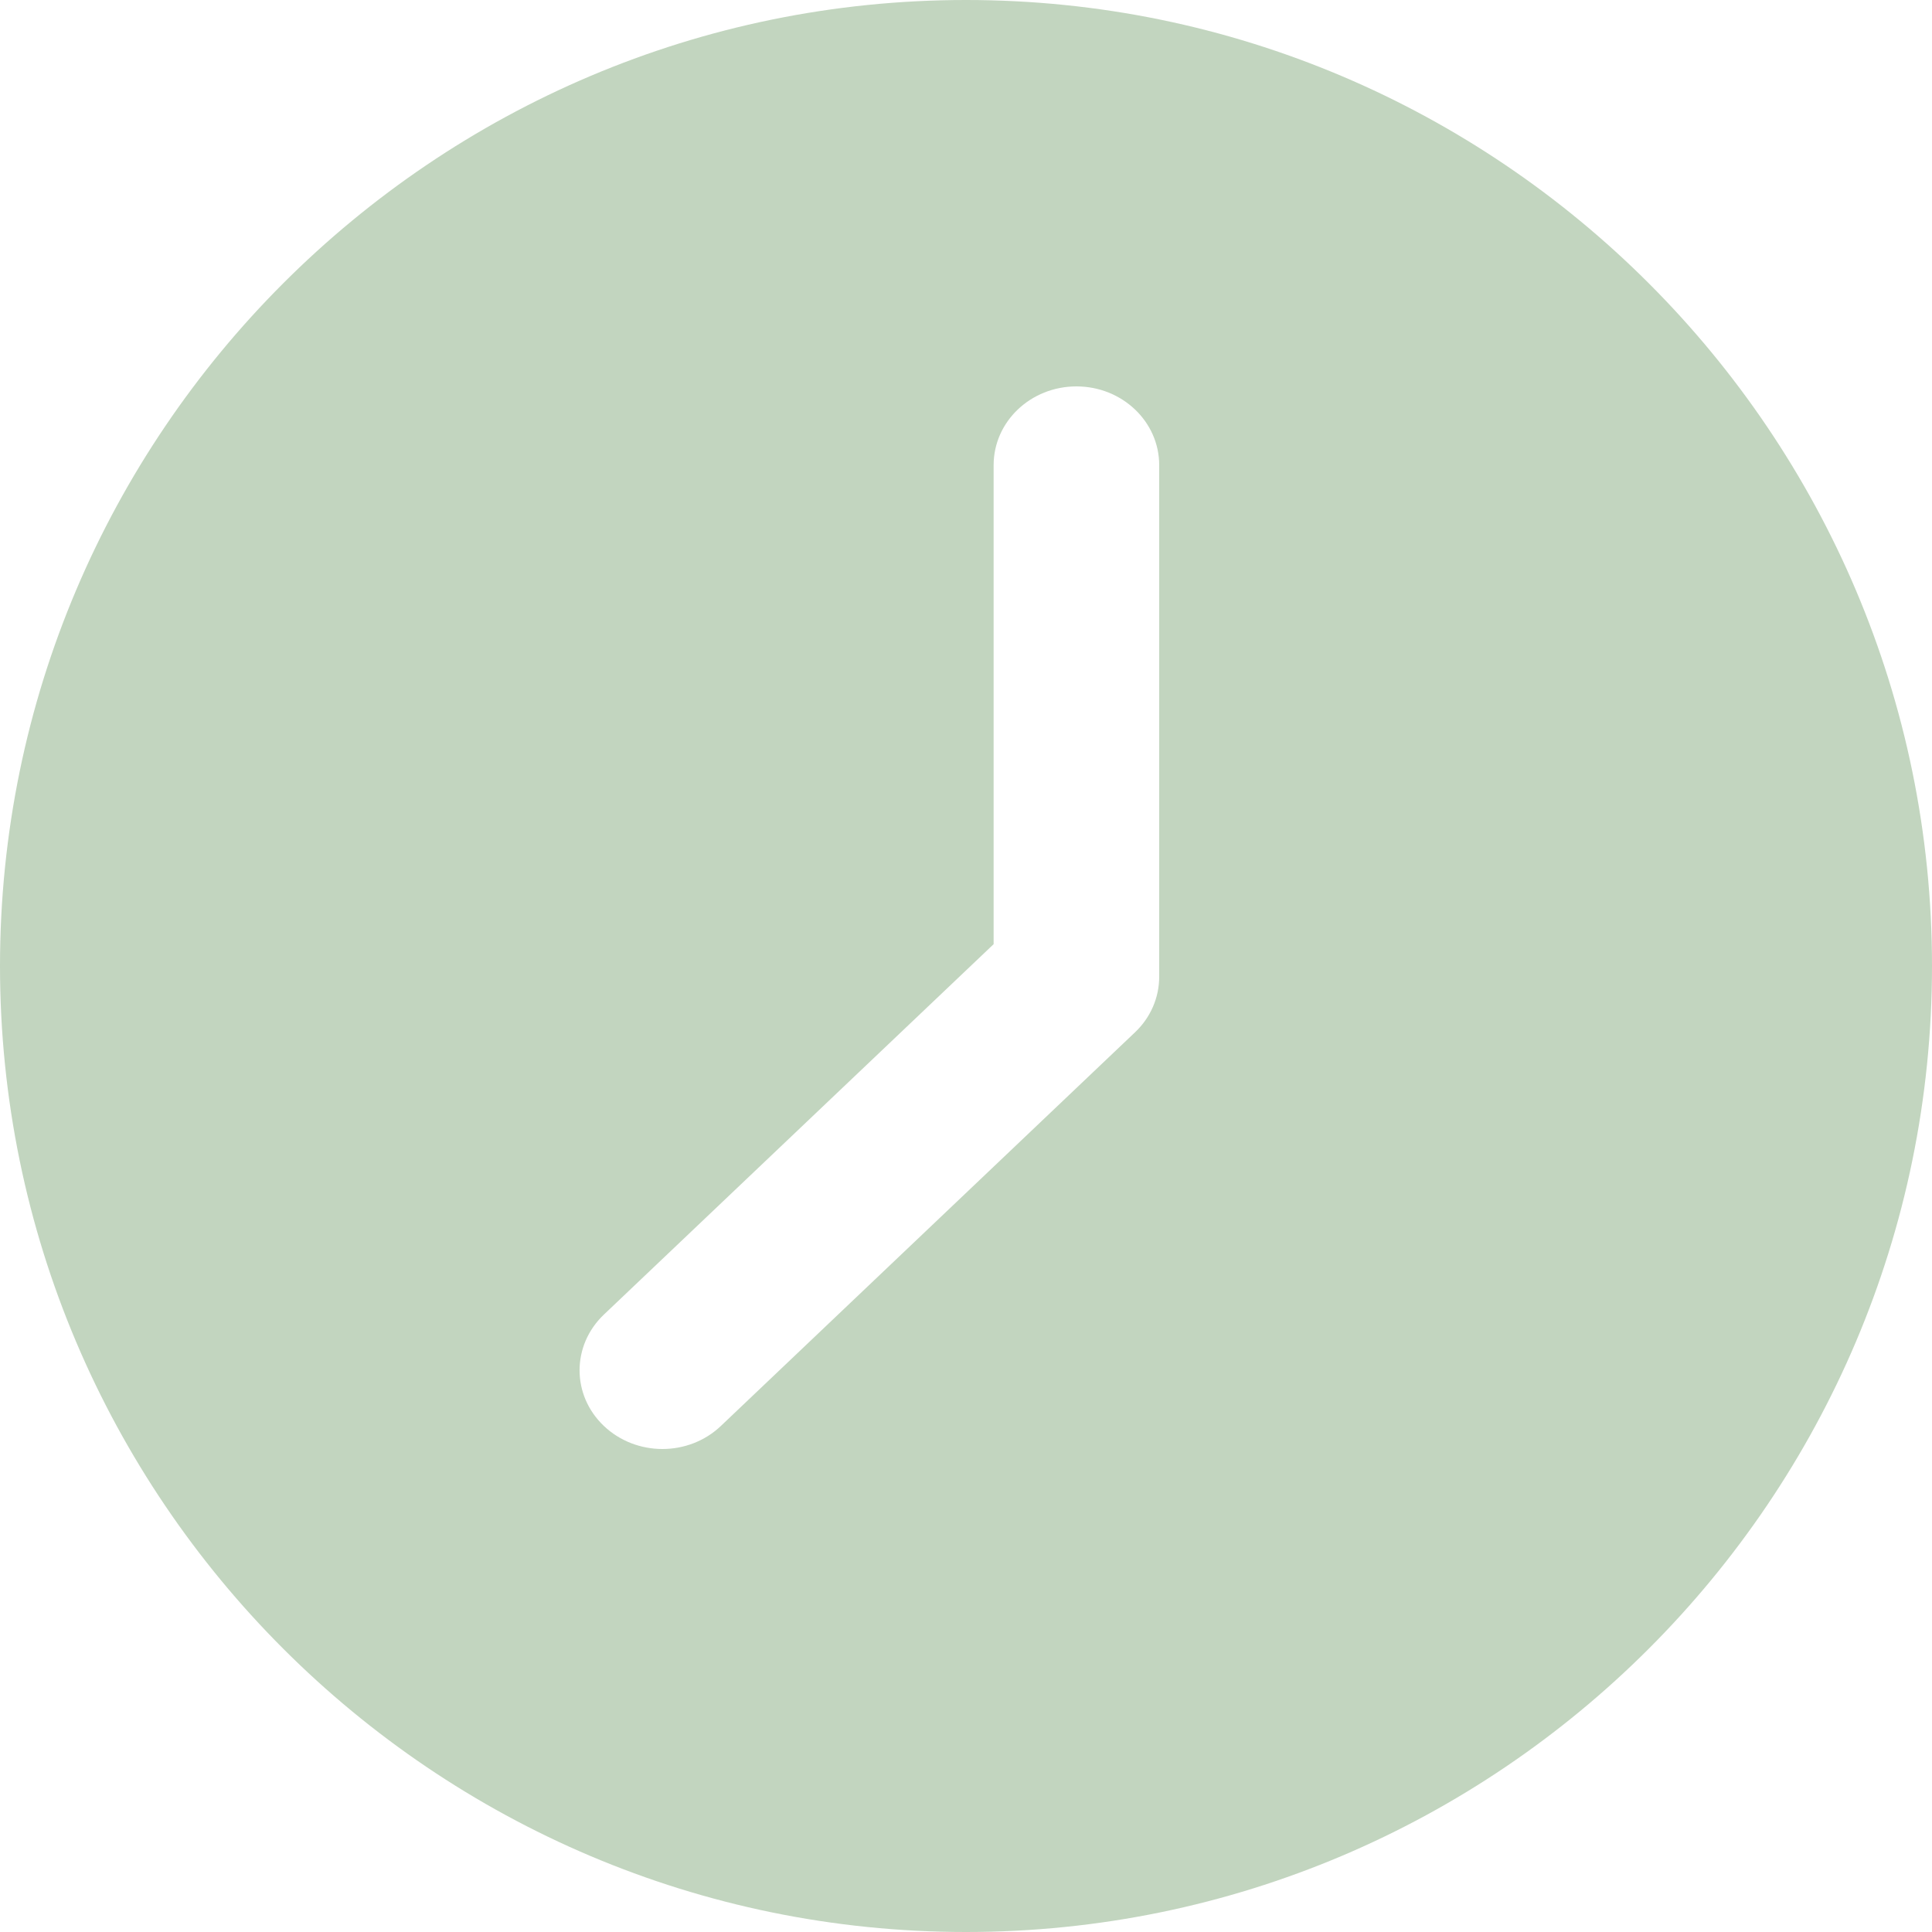 <?xml version="1.0" encoding="UTF-8"?>
<svg width="20px" height="20px" viewBox="0 0 20 20" version="1.1" xmlns="http://www.w3.org/2000/svg" xmlns:xlink="http://www.w3.org/1999/xlink">
    <title>clock 2</title>
    <g id="Page-1" stroke="none" stroke-width="1" fill="none" fill-rule="evenodd">
        <g id="YogaDrive_HomePage_LoggedIn_FocusFilter" transform="translate(-469, -318)" fill="#C2D5BF" fill-rule="nonzero">
            <g id="clock-2" transform="translate(469, 318)">
                <g id="clock" transform="translate(10, 10) scale(-1, 1) translate(-10, -10) ">
                    <path d="M10,0 C4.486,0 0,4.486 0,10 C0,15.514 4.486,20 10,20 C15.514,20 20,15.514 20,10 C20,4.486 15.514,0 10,0 Z M13.749,14.761 C13.582,14.92 13.362,15 13.143,15 C12.923,15 12.704,14.92 12.537,14.761 L8.251,10.687 C8.09,10.535 8,10.328 8,10.111 L8,4.815 C8,4.364 8.384,4 8.857,4 C9.33,4 9.714,4.364 9.714,4.815 L9.714,9.774 L13.749,13.609 C14.084,13.928 14.084,14.443 13.749,14.761 L13.749,14.761 Z" id="Shape"></path>
                </g>
            </g>
        </g>
    </g>
</svg>